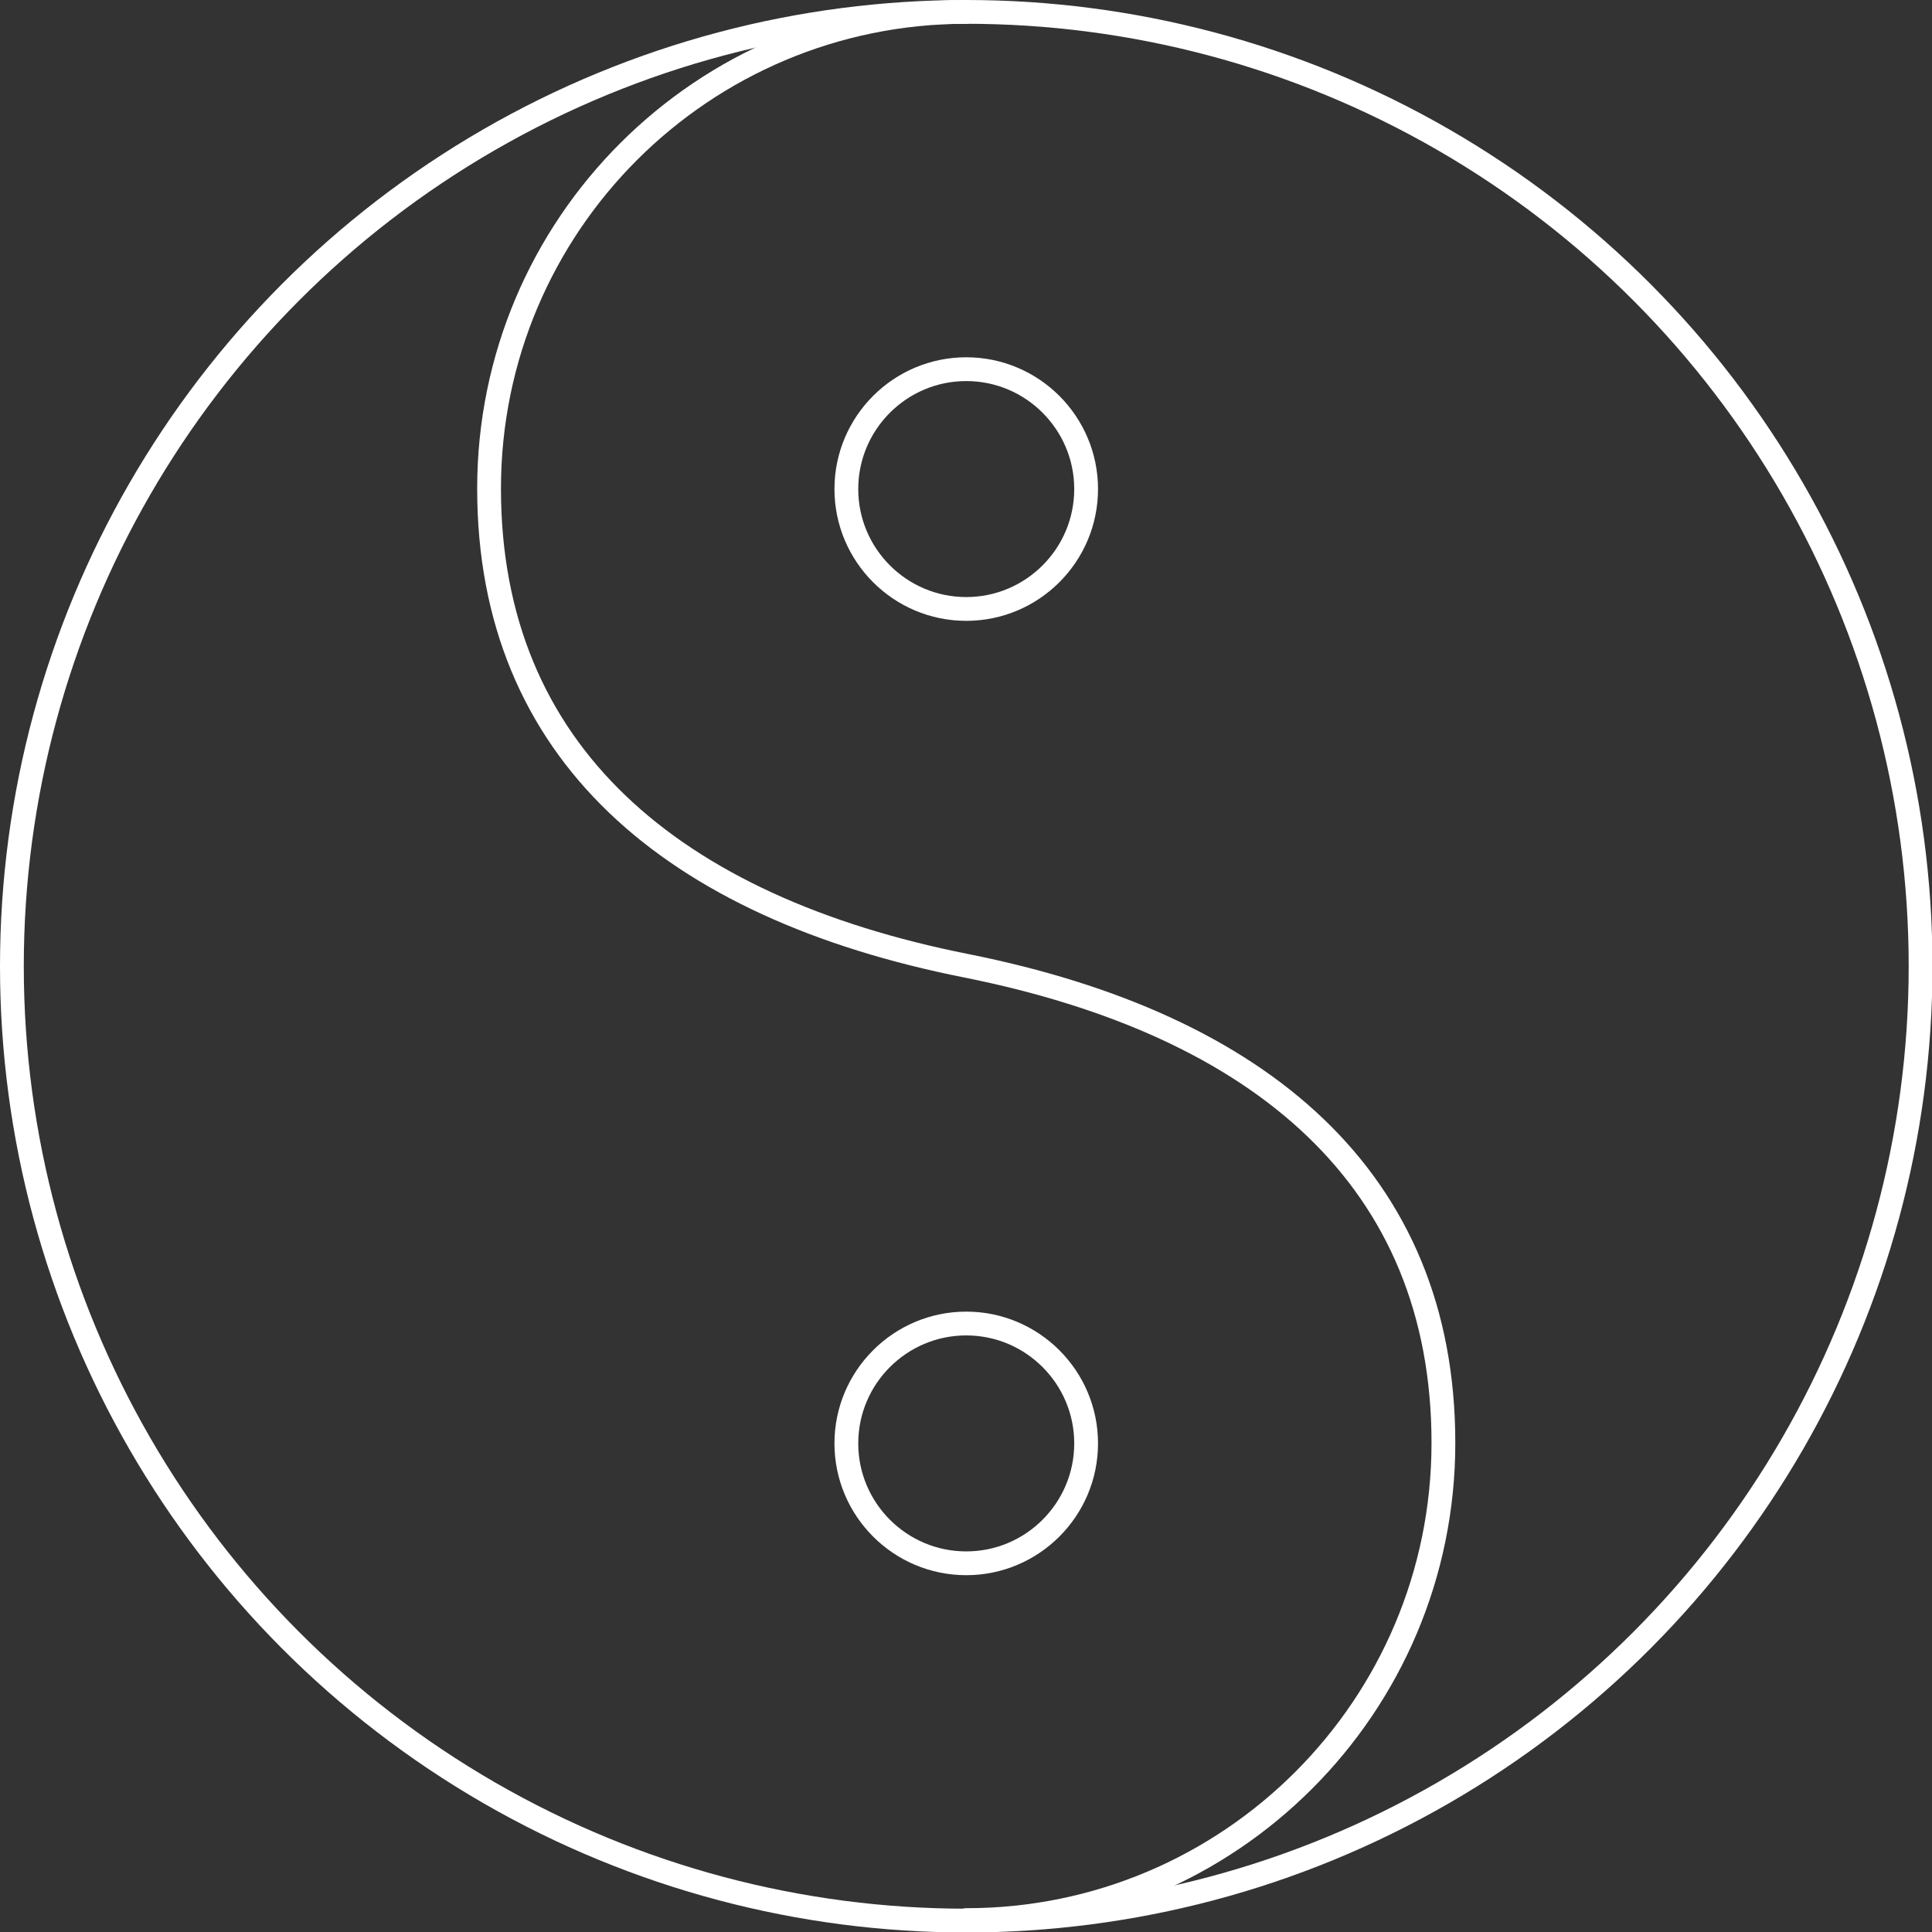 <?xml version="1.0" encoding="UTF-8"?>
<svg id="Layer_2" data-name="Layer 2" xmlns="http://www.w3.org/2000/svg" viewBox="0 0 40.61 40.61">
  <rect x="0" y="0" width="40.61" height="40.61" fill="#333333" stroke="none"/>
  <defs>
    <style>
      .cls-1 {
        fill: none;
        stroke: #fff;
        stroke-linecap: round;
        stroke-linejoin: round;
        stroke-width: .5px;
      }
    </style>
  </defs>
  <g id="Layer_1-2" data-name="Layer 1">
    <g>
      <circle class="cls-1" cx="20.31" cy="20.31" r="20.06"/>
      <path class="cls-1" d="M22.83,10.28c0,1.39-1.13,2.52-2.52,2.52s-2.52-1.13-2.52-2.52,1.13-2.52,2.52-2.52,2.52,1.13,2.52,2.52Z"/>
      <path class="cls-1" d="M22.83,30.34c0,1.39-1.13,2.52-2.52,2.52s-2.52-1.13-2.52-2.52,1.13-2.52,2.52-2.52,2.52,1.13,2.52,2.52Z"/>
      <path class="cls-1" d="M20.31,40.36c5.54,0,10.03-4.49,10.03-10.03s-3.83-8.79-10.03-10.03c-6.19-1.23-10.03-4.49-10.03-10.03S14.77.25,20.31.25"/>
    </g>
  </g>
</svg>